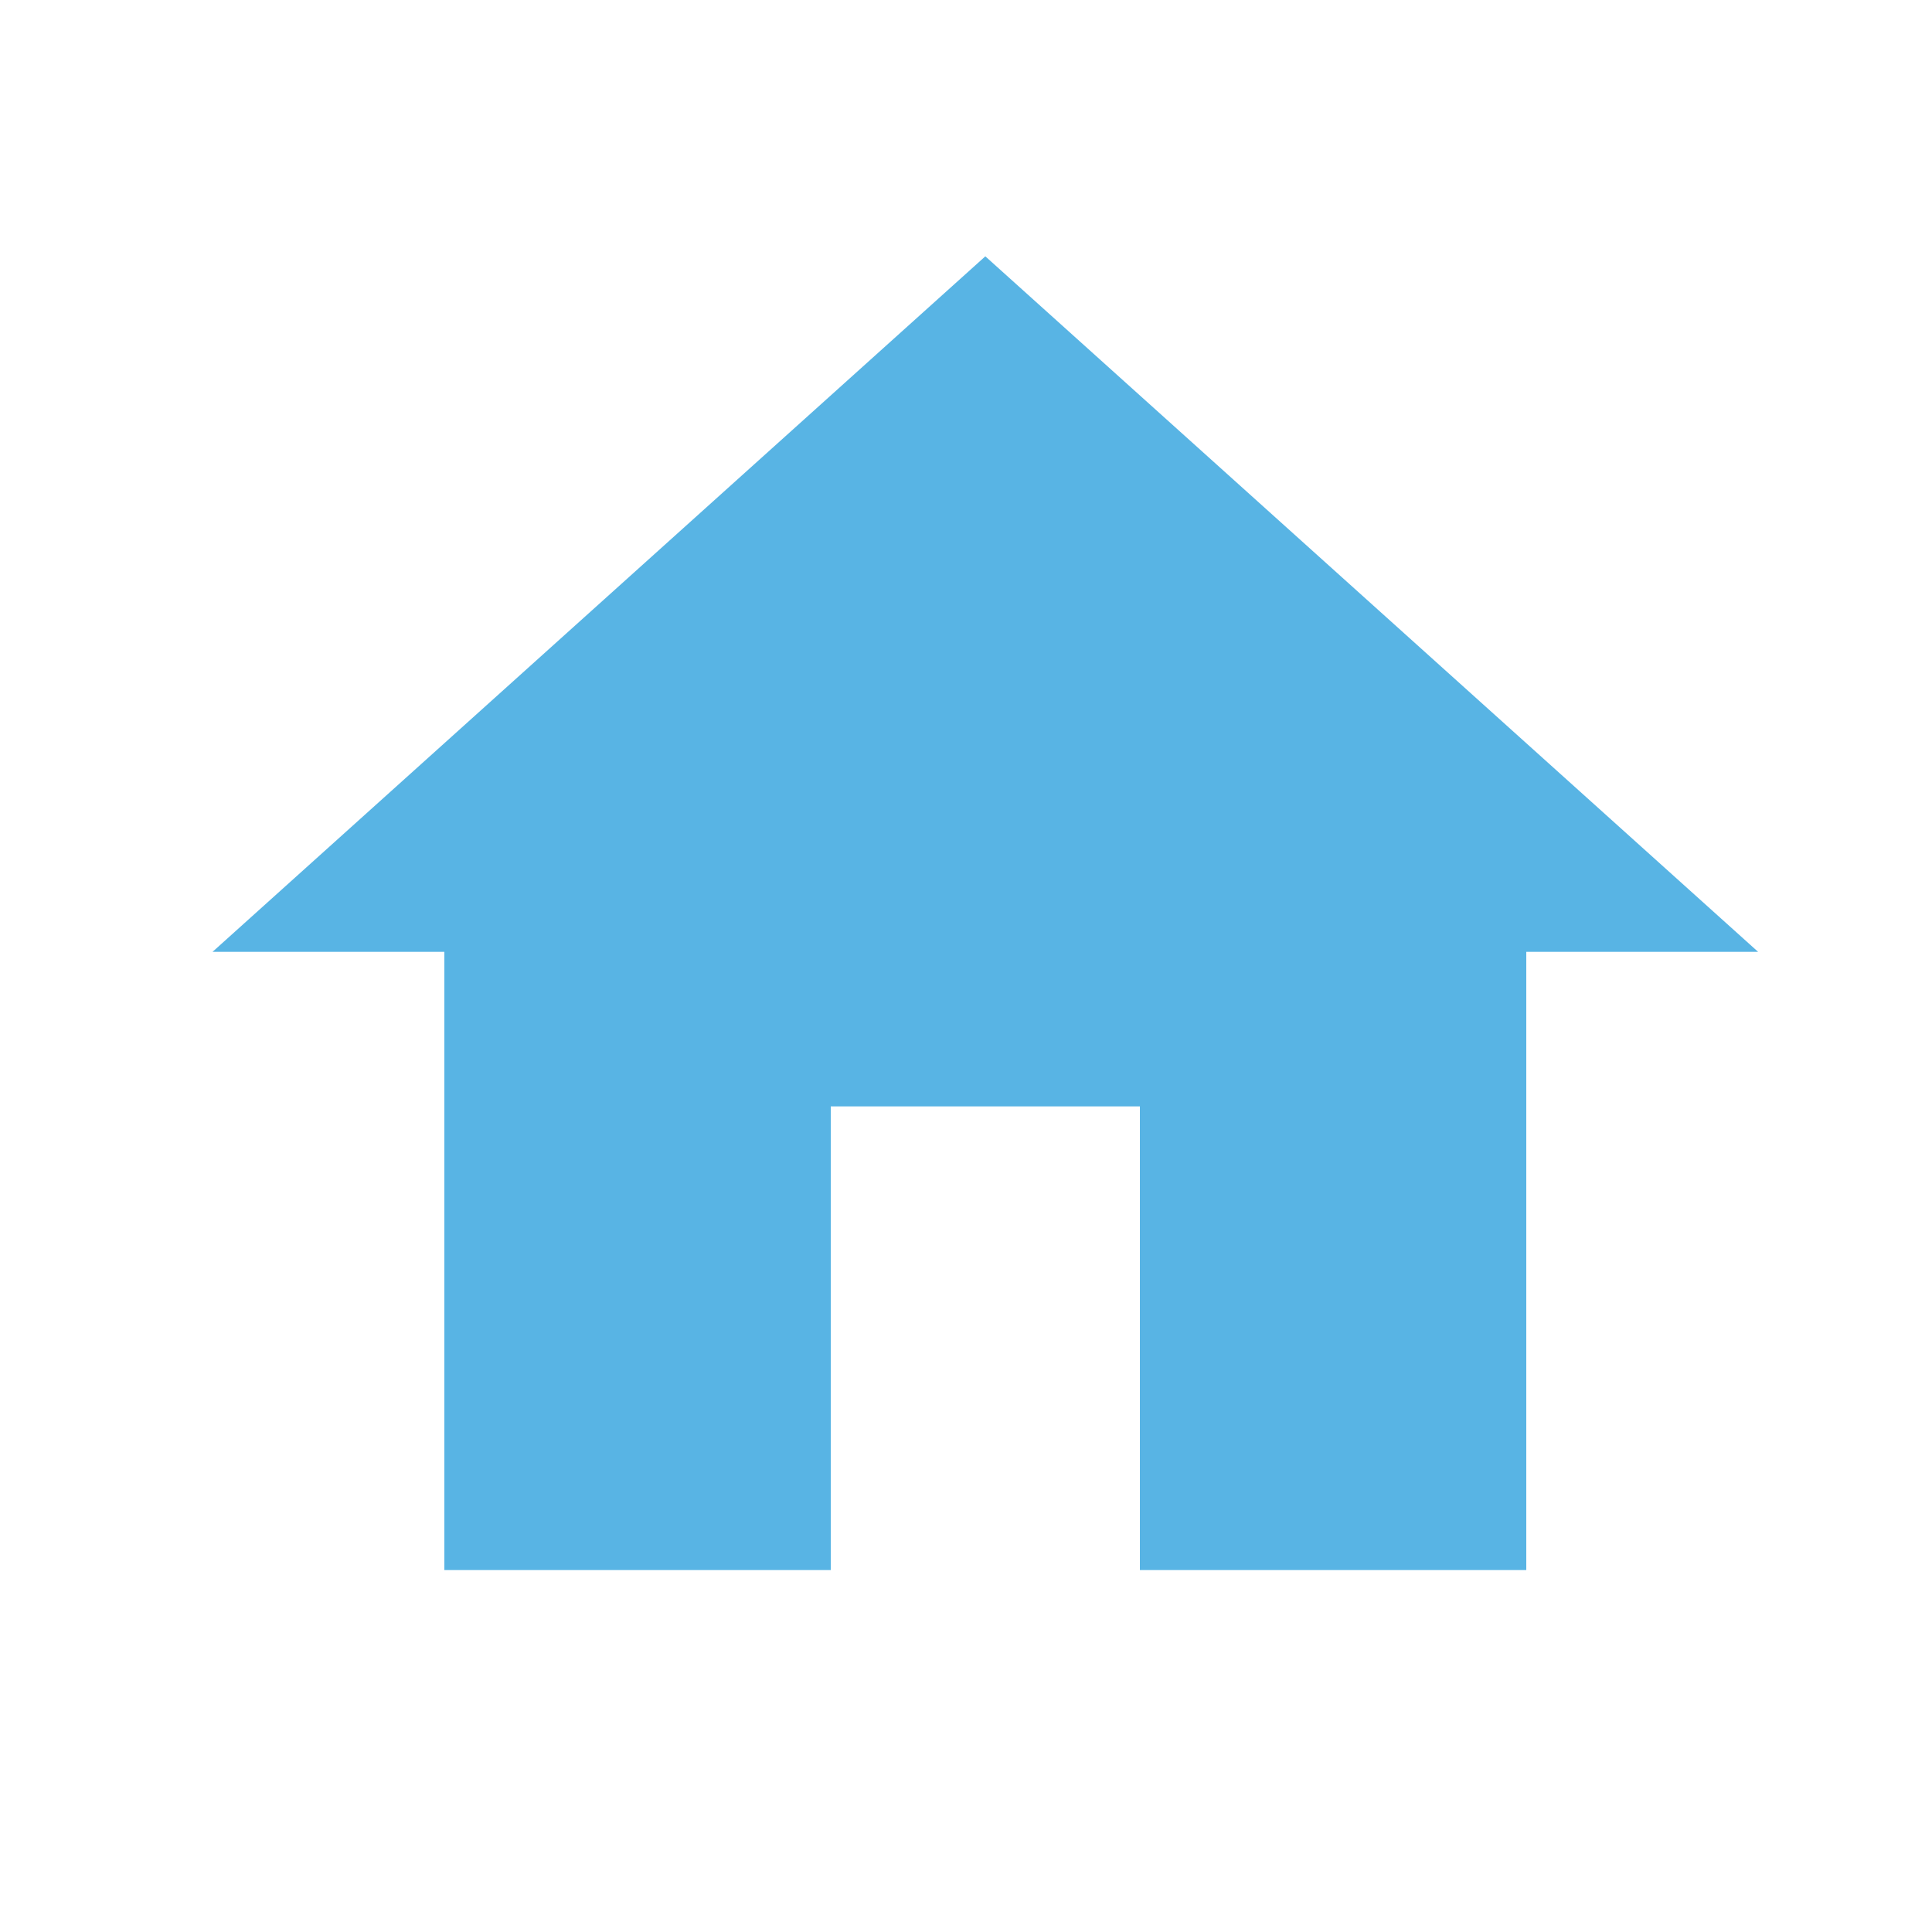 <svg width="25" height="25" viewBox="0 0 25 25" fill="none" xmlns="http://www.w3.org/2000/svg">
<path d="M10.75 20.317V14.317H14.75V20.317H19.75V12.317H22.75L12.75 3.317L2.75 12.317H5.75V20.317H10.75Z" fill="#58B4E4"/>
</svg>

